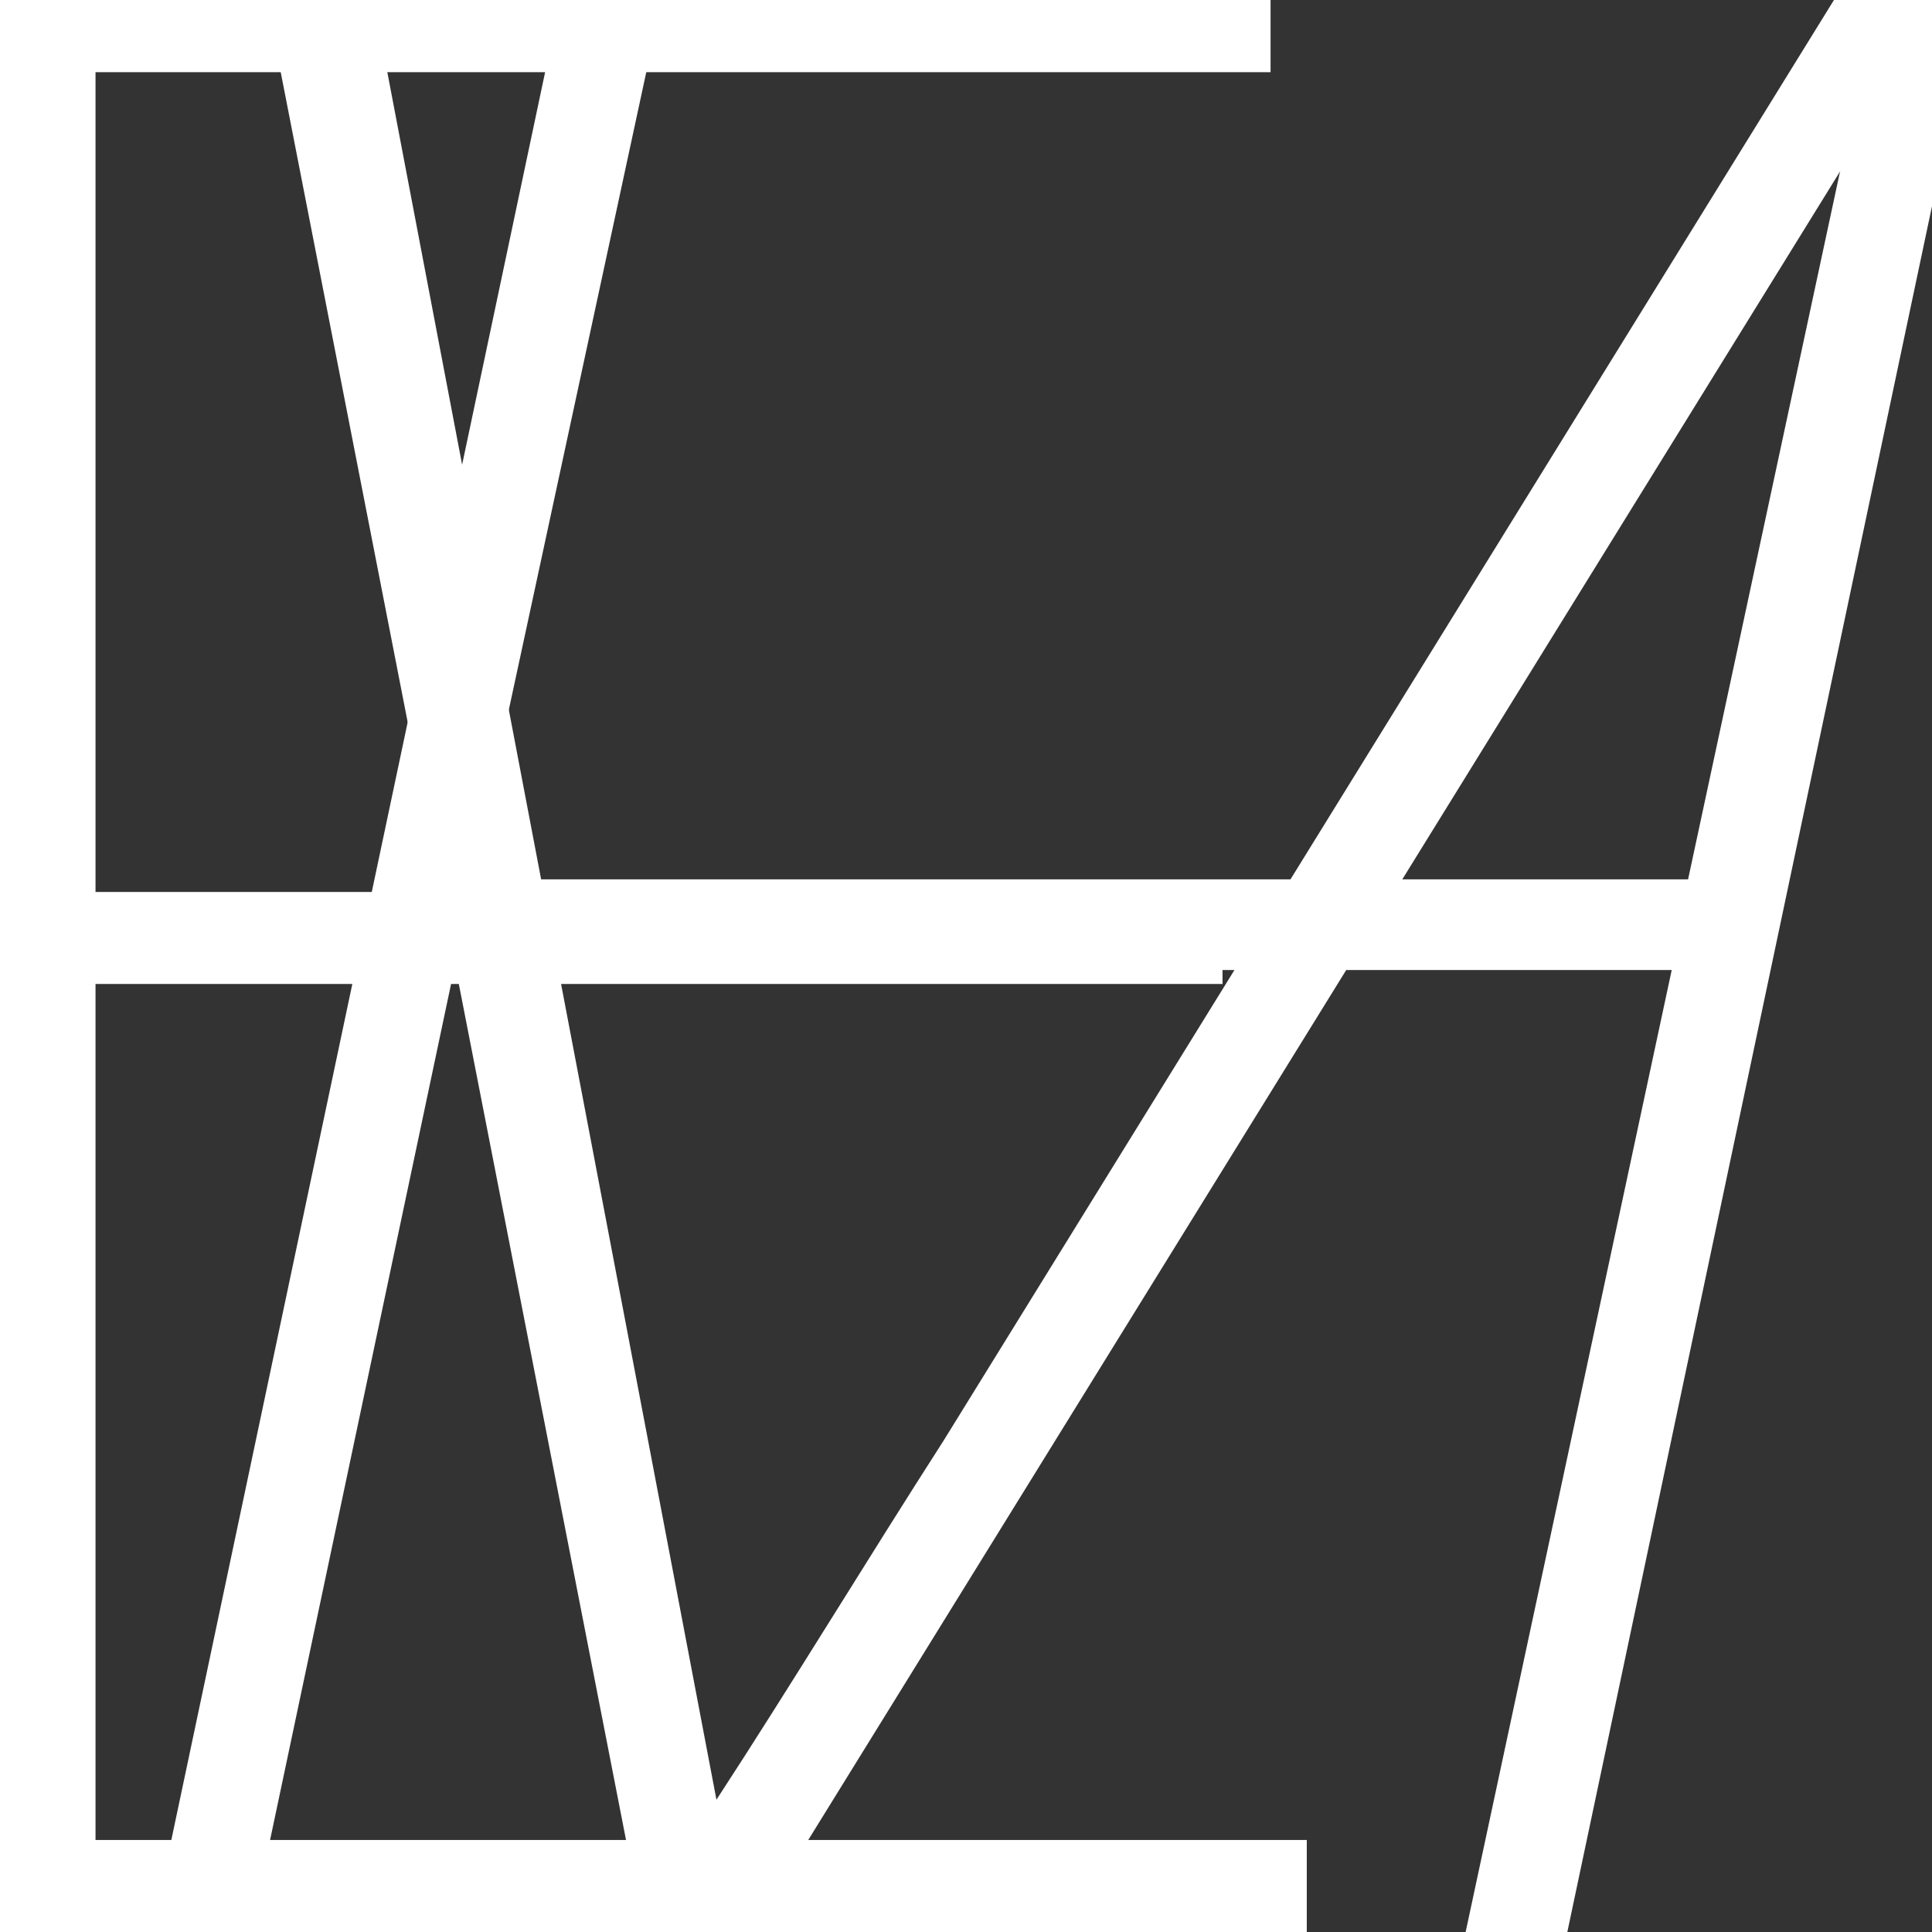 <svg id="Ebene_1" data-name="Ebene 1" xmlns="http://www.w3.org/2000/svg" viewBox="0 0 72 72"><rect x="0" y="0" width="72" height="72" fill="#333333" stroke="none"/><defs><style>.cls-1{fill:#fff;}</style></defs><path class="cls-1" d="M24,72,9.35-3h4L24.13,53.57l2.57,13.5c2.79-4.28,5.58-8.89,8.47-13.39L70.2-3h4.18L28,72Z"/><path class="cls-1" d="M5.66,72,20.82.3H24.6l-7,32.47H62.91L69.88.3h3.68L58.41,72H54.62L62.3,36.15H16.92L9.34,72Z"/><path class="cls-1" d="M-.47,72V-.74H47.35V2.69H3.56V33.24h42v3.43h-42v31.9H48.7V72Z"/></svg>
